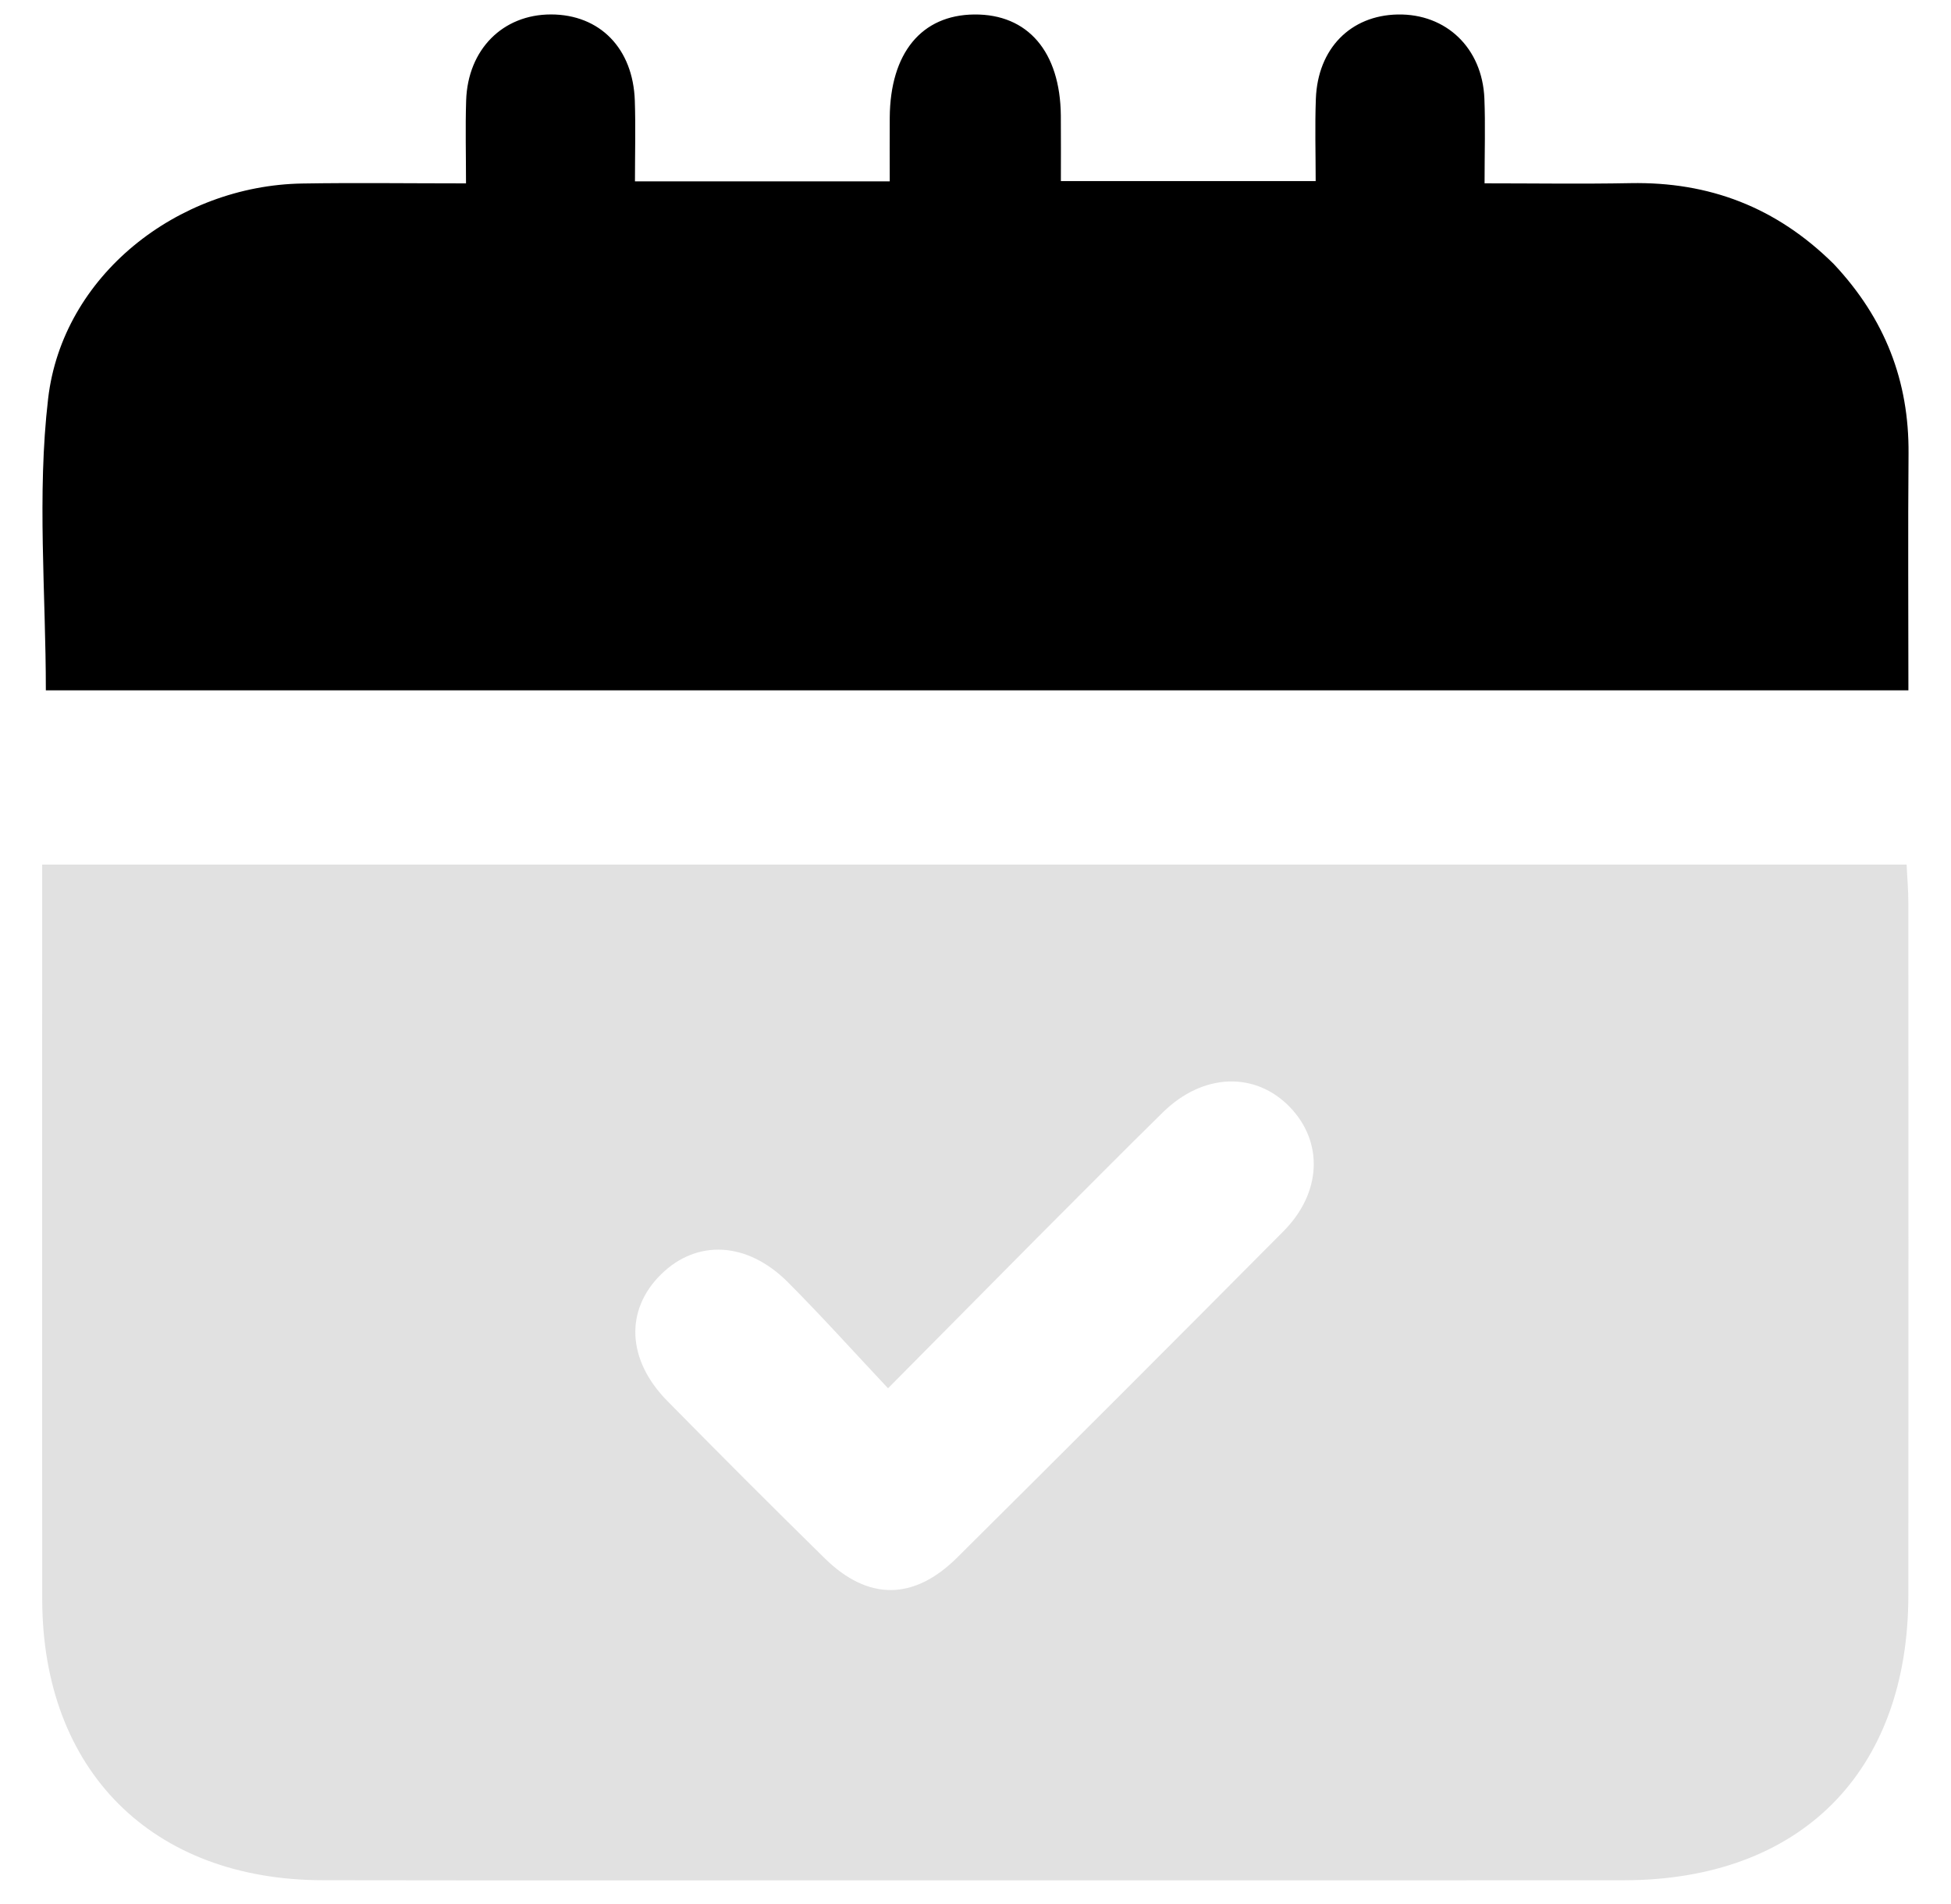 <svg width="42" height="41" viewBox="0 0 42 41" fill="none" xmlns="http://www.w3.org/2000/svg">
<path opacity="0.12" d="M19.453 40.482C15.228 40.482 11.088 40.487 6.949 40.48C3.268 40.474 0.913 38.115 0.909 34.43C0.904 29.433 0.908 24.437 0.908 19.441C0.908 19.186 0.908 18.931 0.908 18.614C14.296 18.614 27.636 18.614 41.045 18.614C41.057 18.891 41.082 19.166 41.082 19.441C41.084 24.409 41.086 29.377 41.082 34.344C41.079 38.153 38.758 40.478 34.956 40.481C29.817 40.485 24.678 40.482 19.453 40.482ZM22.347 26.629C21.306 27.68 20.265 28.731 19.117 29.889C18.372 29.096 17.686 28.332 16.962 27.606C16.087 26.729 15.006 26.677 14.235 27.432C13.451 28.2 13.492 29.274 14.364 30.16C15.485 31.299 16.615 32.431 17.756 33.551C18.686 34.464 19.67 34.462 20.605 33.534C22.954 31.201 25.296 28.859 27.629 26.509C28.454 25.678 28.493 24.589 27.769 23.836C27.025 23.065 25.902 23.1 25.04 23.942C24.163 24.801 23.302 25.676 22.347 26.629Z" fill="#010101"/>
<path d="M39.477 5.685C40.583 6.864 41.098 8.208 41.086 9.766C41.072 11.448 41.083 13.13 41.083 14.862C27.706 14.862 14.359 14.862 0.987 14.862C0.987 12.77 0.794 10.65 1.036 8.582C1.345 5.934 3.819 3.996 6.503 3.951C7.642 3.932 8.782 3.948 10.032 3.948C10.032 3.336 10.016 2.748 10.035 2.162C10.071 1.064 10.824 0.311 11.861 0.311C12.912 0.312 13.629 1.041 13.666 2.169C13.685 2.733 13.669 3.299 13.669 3.904C15.524 3.904 17.307 3.904 19.154 3.904C19.154 3.427 19.151 2.978 19.154 2.529C19.164 1.141 19.838 0.322 20.974 0.312C22.126 0.301 22.823 1.113 22.837 2.486C22.841 2.941 22.838 3.396 22.838 3.899C24.651 3.899 26.437 3.899 28.323 3.899C28.323 3.307 28.305 2.716 28.327 2.126C28.368 1.046 29.073 0.332 30.088 0.312C31.132 0.292 31.91 1.034 31.955 2.119C31.978 2.688 31.959 3.259 31.959 3.947C33.017 3.947 34.06 3.963 35.103 3.943C36.785 3.912 38.234 4.453 39.477 5.685Z" fill="black"/>
</svg>
